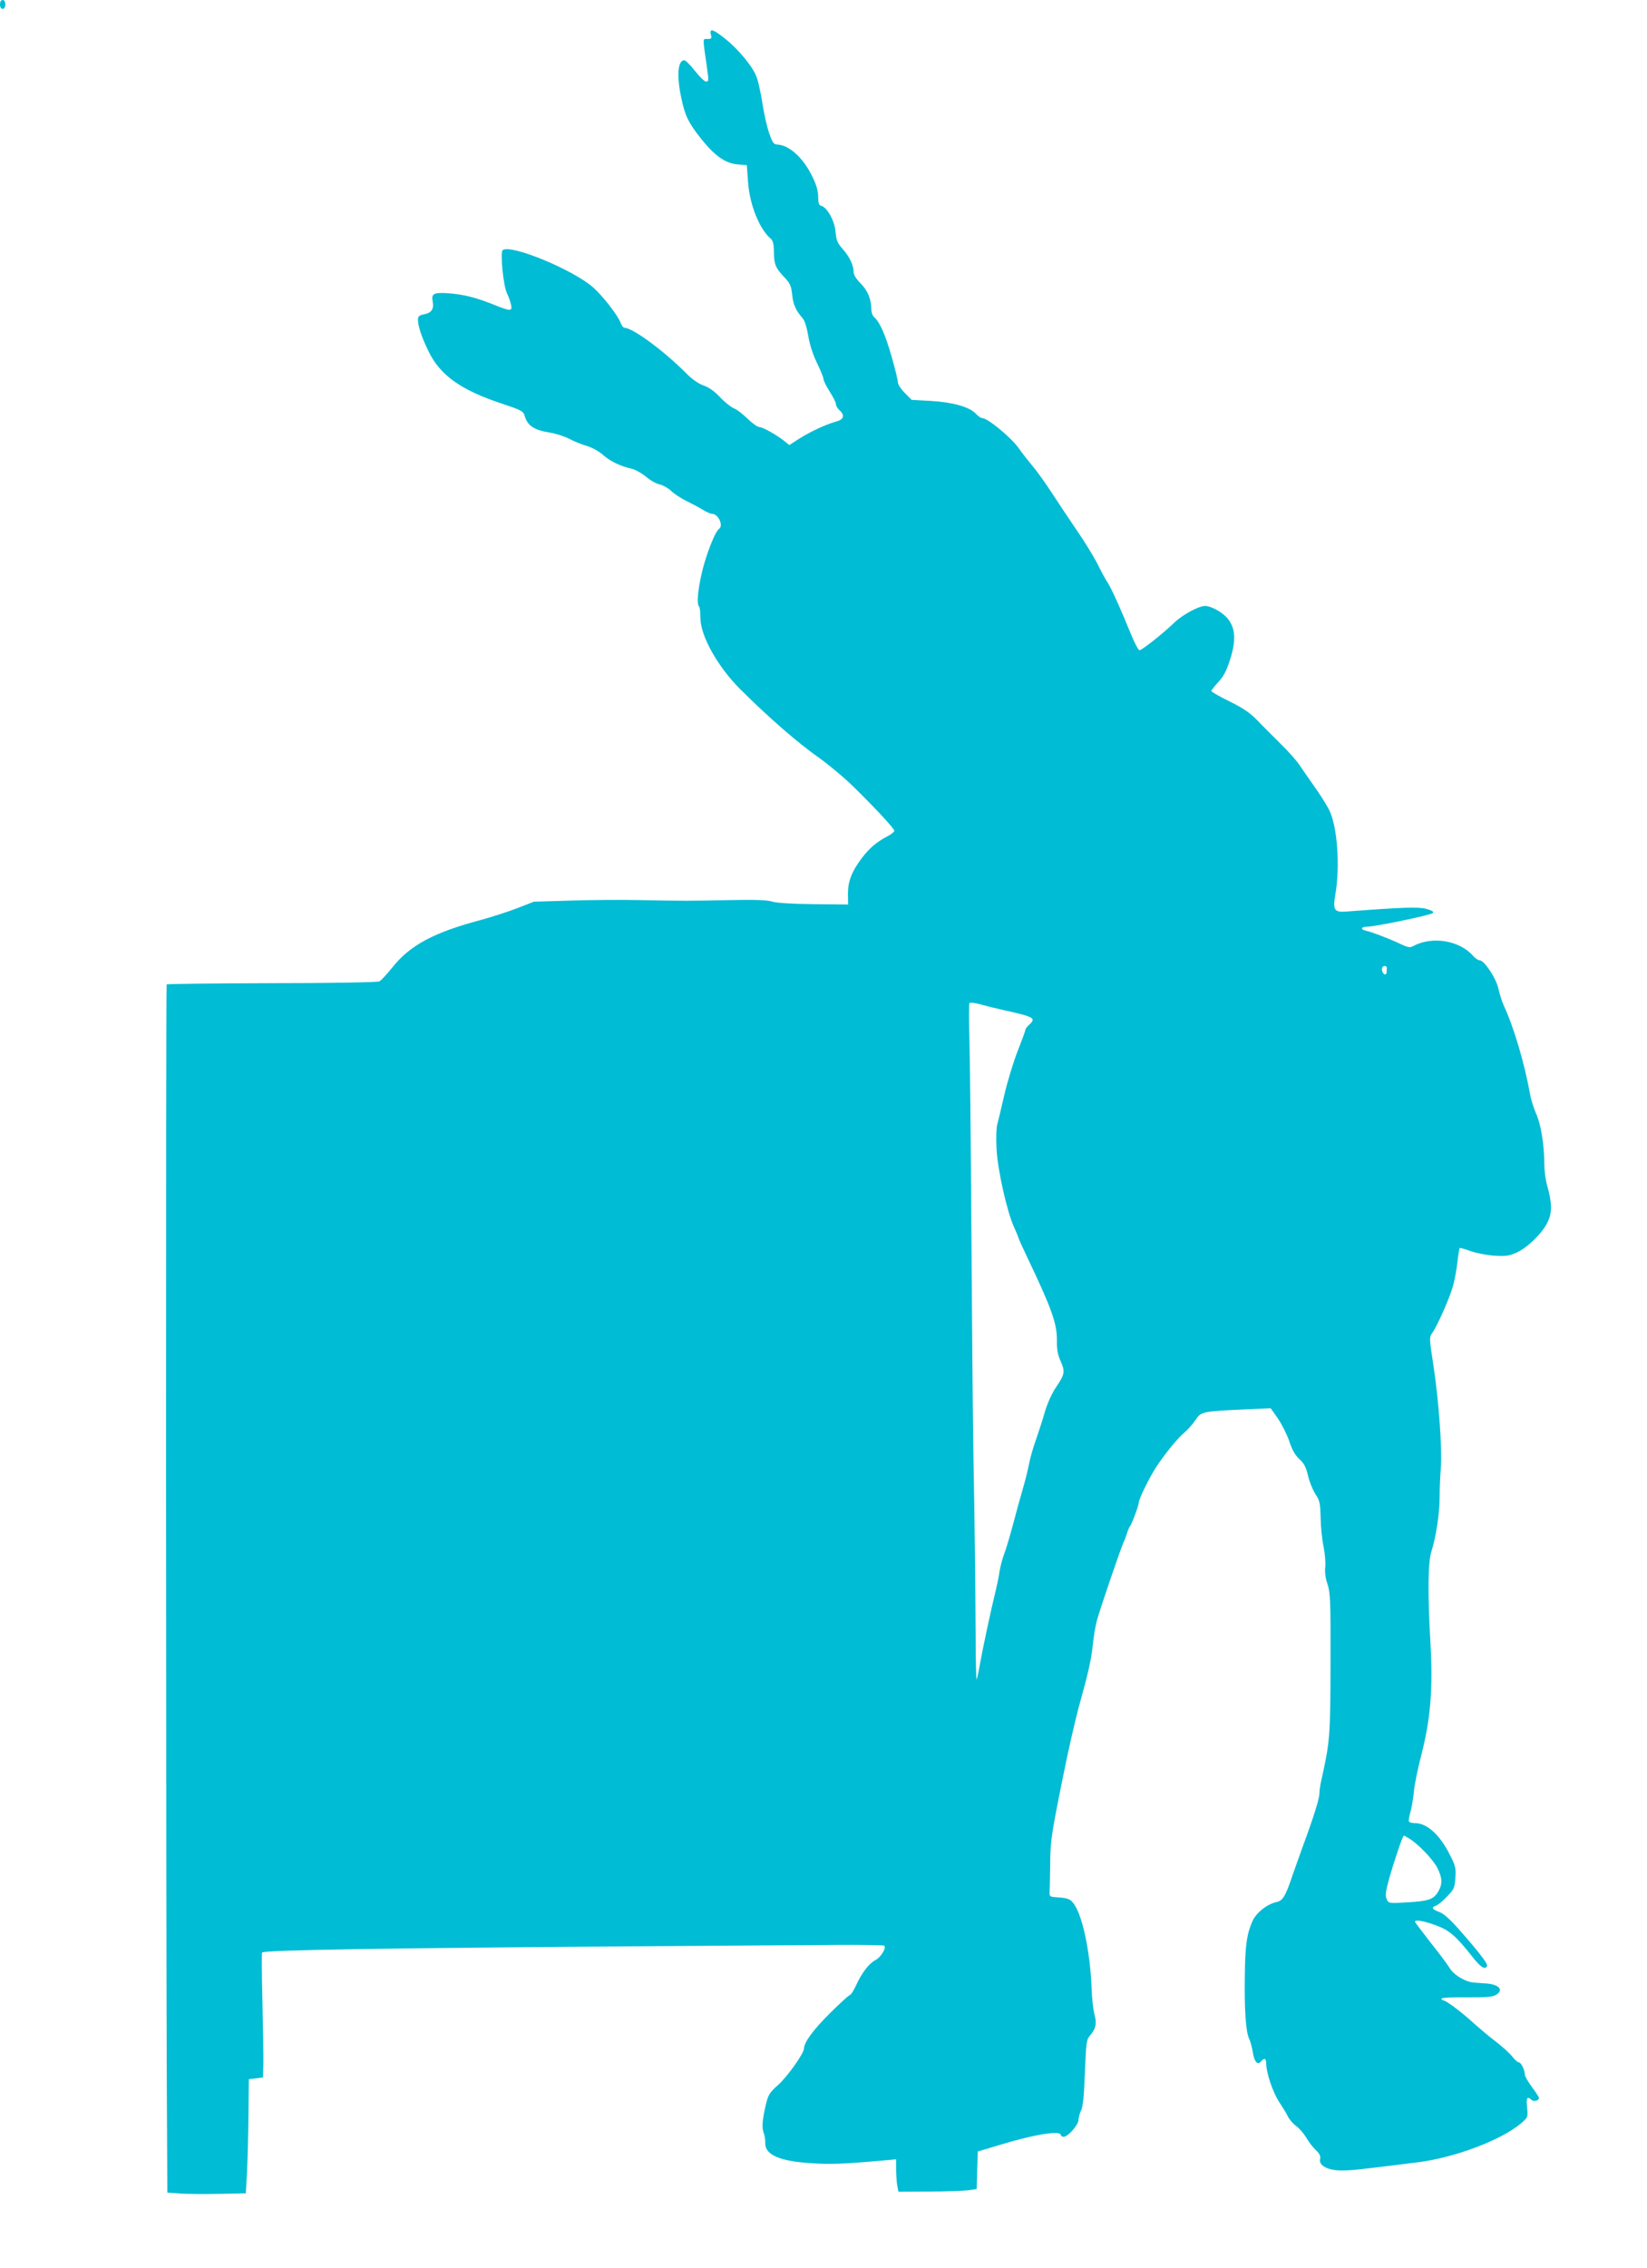 <?xml version="1.0" standalone="no"?>
<!DOCTYPE svg PUBLIC "-//W3C//DTD SVG 20010904//EN"
 "http://www.w3.org/TR/2001/REC-SVG-20010904/DTD/svg10.dtd">
<svg version="1.0" xmlns="http://www.w3.org/2000/svg"
 width="930pt" height="1280pt" viewBox="0 0 930 1280"
 preserveAspectRatio="xMidYMid meet">
<g transform="translate(0,1280) scale(0.1,-0.1)"
fill="#00bcd4" stroke="none">
<path d="M0 12775 c0 -16 6 -25 15 -25 9 0 15 9 15 25 0 16 -6 25 -15 25 -9 0
-15 -9 -15 -25z"/>
<path d="M4014 12605 c6 -22 3 -25 -19 -25 -28 0 -28 13 -5 -147 13 -92 13
-93 -4 -93 -8 0 -36 27 -62 60 -26 33 -53 60 -60 60 -36 0 -44 -84 -18 -208
21 -103 40 -143 112 -234 78 -98 138 -140 208 -146 l51 -4 7 -95 c9 -130 65
-268 130 -322 11 -10 16 -31 16 -75 1 -68 9 -89 61 -143 30 -32 37 -48 42 -95
5 -55 21 -91 59 -134 12 -13 24 -53 32 -100 8 -49 27 -108 50 -154 20 -41 36
-81 36 -90 0 -8 16 -40 35 -70 19 -30 35 -61 35 -70 0 -10 9 -25 20 -35 33
-30 25 -53 -21 -65 -57 -16 -143 -56 -208 -97 l-54 -35 -26 21 c-44 36 -125
81 -144 81 -10 0 -39 21 -65 46 -26 26 -61 53 -79 60 -18 8 -53 36 -78 63 -30
32 -62 55 -91 65 -30 10 -66 35 -102 72 -126 126 -300 254 -346 254 -7 0 -17
15 -24 33 -14 38 -102 151 -154 196 -114 99 -458 242 -509 210 -16 -10 3 -204
24 -245 8 -16 18 -44 22 -61 9 -42 1 -42 -106 1 -99 39 -161 54 -249 61 -80 5
-95 -2 -87 -45 9 -43 -6 -66 -48 -74 -27 -5 -35 -12 -35 -29 0 -36 20 -98 58
-176 65 -138 184 -223 419 -300 105 -35 118 -42 125 -66 15 -56 52 -82 140
-96 33 -5 83 -21 111 -35 28 -15 73 -33 101 -41 28 -8 67 -30 88 -48 40 -37
105 -68 160 -79 20 -4 58 -24 84 -45 25 -22 61 -42 79 -45 18 -4 47 -20 64
-36 17 -17 57 -43 88 -58 32 -16 74 -38 93 -50 19 -12 42 -22 51 -22 35 0 66
-68 39 -85 -21 -13 -72 -143 -96 -243 -24 -103 -31 -182 -16 -196 4 -4 7 -33
7 -64 0 -101 99 -277 225 -402 162 -161 320 -299 446 -388 55 -39 138 -109
185 -154 132 -129 239 -245 239 -257 0 -6 -17 -19 -37 -30 -62 -32 -103 -67
-146 -123 -58 -77 -79 -132 -79 -203 l1 -60 -195 2 c-124 1 -209 7 -232 14
-26 9 -94 12 -237 9 -232 -5 -267 -5 -515 0 -102 2 -277 1 -390 -3 l-205 -6
-95 -37 c-52 -20 -142 -49 -200 -65 -269 -71 -405 -143 -506 -271 -30 -37 -62
-72 -72 -77 -10 -5 -262 -10 -607 -10 -324 -1 -591 -4 -594 -7 -5 -5 -4 -5249
1 -6249 l3 -570 72 -5 c40 -3 140 -4 222 -2 l149 3 7 122 c3 67 7 212 8 322
l2 200 40 5 40 5 2 75 c1 41 -2 198 -5 348 -4 151 -5 277 -2 282 10 14 660 25
2230 36 415 3 871 6 1013 7 142 1 263 -1 269 -4 16 -10 -18 -67 -51 -83 -35
-19 -75 -71 -107 -141 -14 -30 -30 -55 -35 -55 -5 0 -56 -46 -113 -103 -93
-92 -146 -164 -146 -198 0 -28 -95 -161 -146 -206 -49 -44 -56 -55 -70 -113
-20 -86 -23 -130 -11 -160 5 -14 9 -39 8 -56 -1 -66 82 -102 260 -113 106 -7
178 -5 402 15 l77 7 0 -54 c0 -30 3 -71 6 -92 l7 -37 171 1 c94 0 194 4 221 7
l50 7 3 106 3 106 137 41 c189 57 332 79 332 52 0 -5 7 -10 16 -10 25 0 84 68
84 96 0 14 7 38 15 54 10 20 16 80 21 212 7 172 8 185 30 211 32 38 38 66 24
118 -7 24 -14 88 -16 144 -7 194 -47 394 -94 470 -22 36 -37 43 -105 47 -39 3
-40 4 -38 38 1 19 2 84 3 145 0 112 7 166 41 340 11 55 26 132 34 170 22 113
66 305 85 375 54 194 70 264 80 350 5 52 16 118 24 145 18 66 133 402 150 440
8 17 17 41 21 55 4 14 11 30 15 35 12 15 50 118 50 134 0 19 56 134 96 197 45
70 122 166 162 199 18 15 46 46 62 70 34 49 34 49 290 61 l135 6 41 -58 c22
-33 51 -90 64 -128 16 -49 33 -79 57 -101 27 -25 38 -46 49 -94 8 -35 27 -81
42 -104 24 -36 27 -51 29 -132 1 -51 8 -125 17 -166 8 -41 12 -93 9 -115 -3
-27 1 -61 13 -95 16 -49 18 -94 17 -450 -1 -413 -3 -437 -54 -666 -5 -23 -9
-53 -9 -67 0 -27 -33 -134 -95 -301 -20 -55 -45 -127 -57 -160 -39 -117 -55
-143 -90 -150 -54 -12 -115 -61 -136 -108 -32 -73 -41 -136 -43 -307 -3 -196
6 -321 25 -358 7 -15 16 -48 20 -74 8 -54 27 -76 46 -53 19 23 30 18 30 -13 0
-51 37 -160 72 -214 19 -29 43 -67 51 -85 9 -17 30 -41 47 -53 16 -12 41 -40
55 -63 13 -24 38 -56 54 -71 23 -22 29 -35 25 -52 -9 -36 45 -64 121 -64 57 0
103 5 430 46 209 26 474 126 585 221 38 33 38 34 33 88 -6 54 1 67 24 44 13
-13 43 -5 43 10 0 5 -18 33 -40 62 -22 30 -40 61 -40 71 0 25 -21 68 -34 68
-6 0 -23 15 -38 34 -15 19 -56 56 -90 82 -35 26 -89 72 -122 101 -69 64 -161
133 -176 133 -5 0 -10 4 -10 10 0 5 56 8 139 7 102 -1 146 2 165 12 53 29 20
64 -63 67 -31 2 -66 5 -77 7 -46 11 -100 47 -118 79 -11 18 -59 83 -108 144
-48 62 -88 114 -88 118 0 13 47 5 114 -19 77 -27 116 -60 206 -174 51 -66 78
-82 87 -55 4 12 -56 89 -169 216 -45 50 -81 81 -104 88 -37 13 -44 26 -16 34
10 3 38 26 62 51 40 41 44 49 48 106 4 55 1 68 -34 136 -54 107 -126 172 -191
173 -17 0 -34 4 -37 9 -3 5 1 30 9 57 7 27 16 79 19 115 3 36 22 128 42 205
52 203 66 372 51 634 -16 281 -14 453 6 515 25 78 46 212 46 305 0 47 3 121 7
166 8 107 -12 381 -42 577 -24 156 -24 159 -6 185 28 39 98 197 116 262 9 30
20 90 25 133 5 43 11 80 13 83 3 2 31 -6 64 -18 32 -11 93 -23 134 -25 62 -4
83 -1 123 17 62 28 147 111 176 173 26 54 25 107 -3 207 -9 30 -16 84 -16 120
0 108 -19 225 -46 284 -13 30 -29 79 -34 108 -31 174 -90 375 -148 501 -11 23
-24 67 -31 96 -12 59 -80 161 -106 161 -8 0 -25 11 -37 25 -76 87 -230 113
-337 56 -19 -11 -31 -9 -77 13 -59 28 -156 65 -191 73 -34 8 -28 23 10 23 47
1 356 65 368 77 7 7 -5 14 -36 23 -44 12 -125 10 -442 -14 -80 -7 -88 4 -73
95 28 160 11 388 -35 478 -13 26 -49 84 -82 130 -32 45 -70 101 -86 124 -15
23 -62 76 -105 118 -42 42 -102 101 -132 133 -42 43 -80 69 -157 107 -57 28
-103 54 -103 59 0 4 18 28 40 51 30 33 46 64 66 127 34 107 30 174 -11 227
-28 37 -93 74 -130 75 -36 0 -129 -50 -175 -95 -61 -59 -182 -155 -196 -155
-6 0 -28 42 -49 93 -59 145 -106 249 -130 288 -13 19 -40 69 -60 110 -21 40
-73 126 -117 189 -43 63 -106 158 -140 210 -34 52 -82 120 -108 150 -25 30
-61 76 -79 102 -42 59 -174 168 -204 168 -8 0 -24 11 -37 25 -35 38 -130 65
-253 72 l-109 6 -39 39 c-21 21 -39 48 -39 60 0 12 -16 78 -36 147 -35 123
-67 194 -98 221 -9 7 -16 27 -16 44 0 57 -21 107 -61 147 -25 25 -39 48 -39
64 0 38 -24 88 -63 131 -29 33 -35 49 -39 96 -5 61 -47 137 -80 146 -14 3 -18
15 -18 51 0 32 -10 68 -34 116 -50 104 -130 176 -196 179 -21 1 -28 10 -46 62
-12 33 -29 107 -38 165 -9 57 -23 124 -32 149 -18 57 -102 160 -179 221 -69
55 -90 61 -81 24z m3817 -5268 c-1 -4 -1 -14 -1 -22 0 -8 -4 -15 -9 -15 -12 0
-23 29 -15 41 6 11 26 8 25 -4z m-2151 -241 c162 -36 172 -43 130 -81 -11 -10
-20 -22 -20 -27 0 -6 -20 -60 -44 -121 -24 -62 -58 -173 -75 -247 -17 -74 -35
-149 -40 -167 -5 -17 -7 -78 -4 -135 5 -116 59 -357 99 -444 13 -29 24 -55 24
-58 0 -4 22 -52 49 -109 140 -293 170 -378 169 -473 -1 -50 5 -81 20 -114 27
-61 25 -75 -22 -145 -25 -36 -50 -91 -65 -140 -12 -44 -36 -116 -51 -160 -16
-44 -34 -107 -40 -140 -6 -33 -22 -96 -35 -140 -13 -44 -38 -134 -55 -200 -18
-66 -40 -142 -51 -169 -10 -27 -21 -70 -25 -95 -3 -25 -13 -73 -21 -106 -25
-100 -73 -325 -89 -414 -8 -47 -17 -87 -19 -90 -3 -2 -6 112 -6 255 -2 343 -5
603 -13 1044 -3 201 -8 761 -11 1245 -3 484 -8 966 -11 1072 -3 106 -3 196 0
201 3 6 31 2 68 -8 35 -10 97 -25 138 -34z m2278 -4673 c51 -31 134 -118 158
-165 29 -57 30 -93 4 -136 -26 -43 -55 -52 -177 -59 -101 -6 -102 -6 -113 19
-9 19 -6 42 15 119 31 107 76 239 82 239 2 0 16 -8 31 -17z"/>
</g>
</svg>
